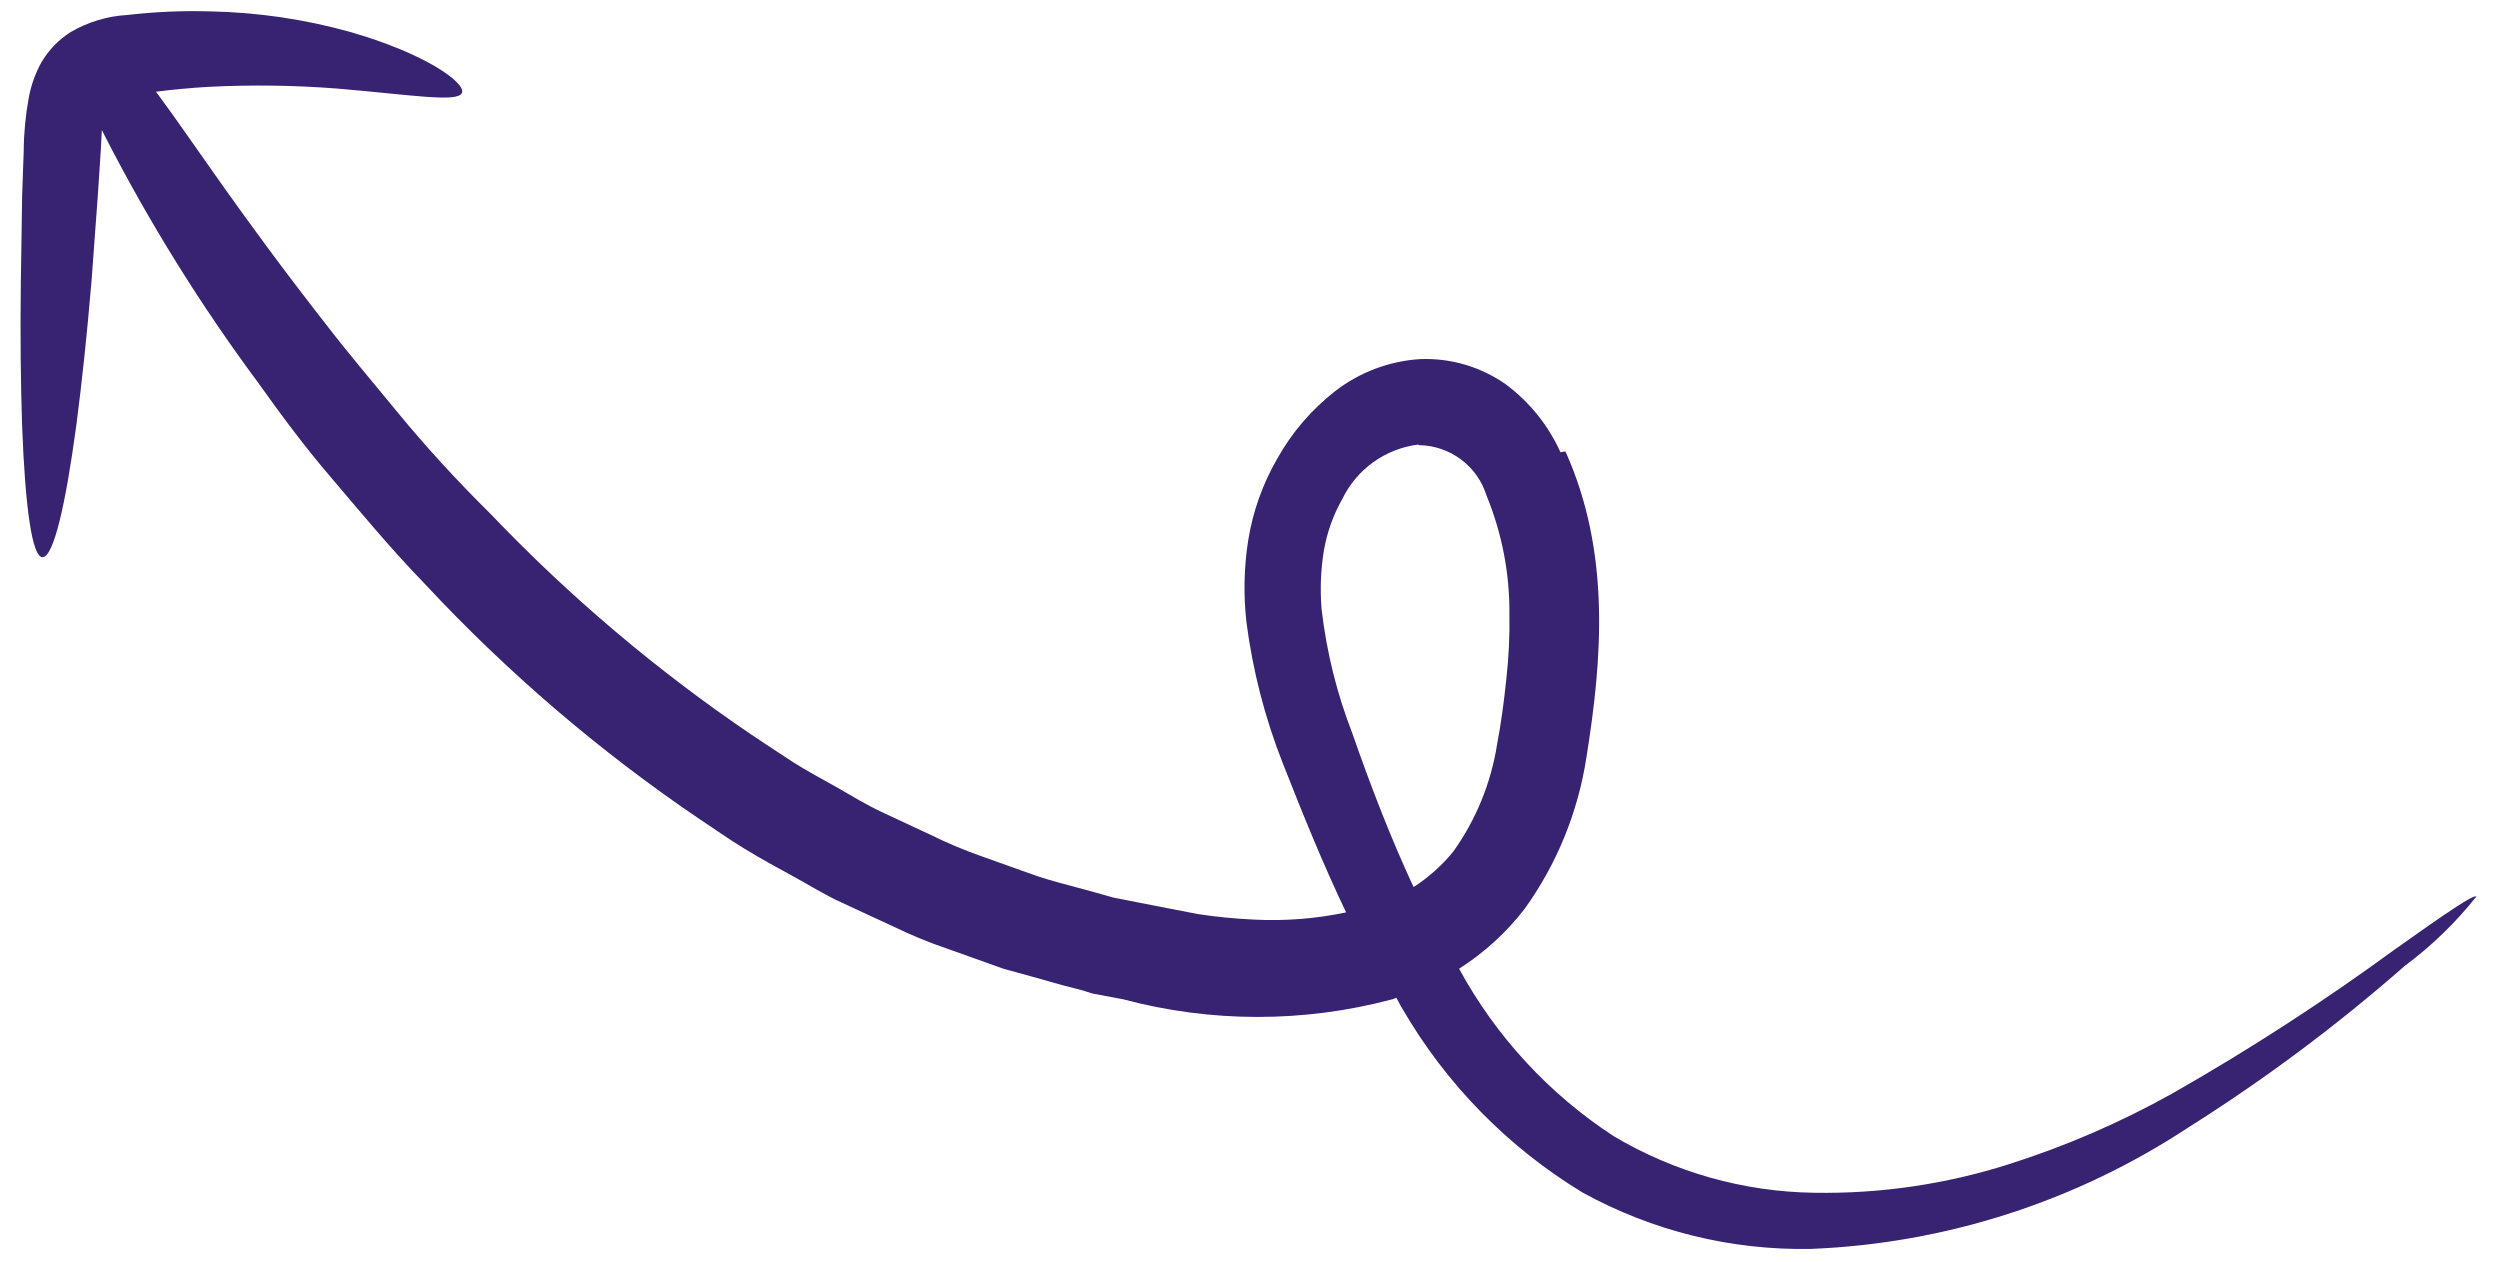 <svg width="103" height="52" viewBox="0 0 103 52" fill="none" xmlns="http://www.w3.org/2000/svg">
<path d="M64.496 18.598C66.373 22.767 66.007 27.176 65.361 31.198C65.016 33.462 64.138 35.612 62.797 37.469C62.049 38.431 61.142 39.257 60.115 39.912C61.635 42.706 63.825 45.077 66.489 46.814C68.991 48.299 71.84 49.102 74.749 49.142C77.472 49.188 80.183 48.79 82.777 47.962C85.108 47.221 87.359 46.248 89.494 45.055C92.652 43.257 95.706 41.28 98.64 39.135C100.76 37.629 101.947 36.819 102.023 36.942C101.169 38.017 100.178 38.976 99.076 39.794C96.283 42.246 93.3 44.473 90.156 46.453C85.528 49.503 80.156 51.233 74.618 51.455C71.331 51.52 68.085 50.72 65.205 49.134C62.138 47.274 59.587 44.673 57.785 41.571C57.692 41.43 57.62 41.261 57.531 41.109C57.464 41.137 57.396 41.16 57.326 41.18C53.7 42.142 49.886 42.137 46.262 41.168L44.993 40.93C44.59 40.786 44.178 40.698 43.773 40.59C42.958 40.358 42.153 40.131 41.344 39.913L39.028 39.086C38.268 38.829 37.525 38.523 36.803 38.171C36.072 37.838 35.366 37.502 34.656 37.176C33.945 36.851 33.301 36.441 32.649 36.088C31.996 35.735 31.326 35.364 30.657 34.957C29.988 34.55 29.436 34.15 28.834 33.755C24.715 30.967 20.924 27.724 17.531 24.086C16.051 22.563 14.81 21.042 13.644 19.679C12.478 18.316 11.504 16.985 10.634 15.764C8.267 12.574 6.165 9.195 4.35 5.661L4.196 5.354L4.153 6.178L4.032 8.027L3.775 11.529C3.588 13.762 3.373 15.77 3.152 17.463C2.701 20.836 2.207 22.923 1.764 22.956C1.321 22.99 1.034 20.875 0.91 17.501C0.854 15.815 0.829 13.806 0.859 11.577L0.912 8.074L0.977 6.217C0.982 5.482 1.052 4.749 1.185 4.027C1.278 3.517 1.453 3.025 1.704 2.572C2.002 2.061 2.419 1.631 2.919 1.317C3.631 0.902 4.431 0.662 5.254 0.617C6.396 0.484 7.547 0.435 8.696 0.47C10.621 0.511 12.532 0.791 14.387 1.305C17.54 2.204 19.201 3.421 19.032 3.828C18.863 4.234 16.943 3.908 13.909 3.65C12.136 3.512 10.356 3.488 8.58 3.579C7.887 3.619 7.168 3.685 6.424 3.779L6.618 4.04C7.912 5.784 9.856 8.79 13.416 13.344C14.29 14.483 15.31 15.686 16.412 17.026C17.515 18.366 18.77 19.749 20.213 21.175C23.466 24.584 27.074 27.636 30.975 30.279C31.527 30.644 32.097 31.027 32.681 31.404C33.265 31.78 33.883 32.097 34.489 32.445C35.095 32.794 35.715 33.171 36.372 33.477L38.354 34.401C39.03 34.736 39.725 35.028 40.437 35.277L42.562 36.036C43.284 36.294 44.036 36.467 44.788 36.676L45.877 36.981L46.996 37.202C47.782 37.35 48.563 37.51 49.349 37.659C50.115 37.776 50.888 37.852 51.663 37.887C52.936 37.953 54.212 37.853 55.459 37.59C54.513 35.611 53.679 33.552 52.857 31.461C52.115 29.583 51.609 27.62 51.351 25.617C51.227 24.498 51.252 23.367 51.427 22.254C51.619 21.064 52.028 19.919 52.634 18.876C53.232 17.813 54.034 16.878 54.994 16.126C56.006 15.338 57.232 14.875 58.512 14.795C59.776 14.745 61.021 15.115 62.054 15.845C63.023 16.571 63.793 17.53 64.292 18.633L64.496 18.598ZM58.415 18.318C57.751 18.404 57.118 18.653 56.575 19.045C56.031 19.436 55.594 19.957 55.302 20.56C54.929 21.22 54.672 21.938 54.543 22.685C54.413 23.489 54.382 24.307 54.452 25.12C54.655 26.862 55.078 28.571 55.713 30.206C56.476 32.395 57.297 34.521 58.239 36.547C58.858 36.149 59.411 35.655 59.876 35.083C60.811 33.773 61.429 32.263 61.679 30.673C61.844 29.809 61.967 28.895 62.062 27.959C62.162 27.075 62.204 26.185 62.187 25.296C62.201 23.624 61.881 21.966 61.246 20.42C61.062 19.826 60.695 19.306 60.199 18.933C59.702 18.56 59.1 18.353 58.479 18.341" fill="#372372"/>
</svg>
